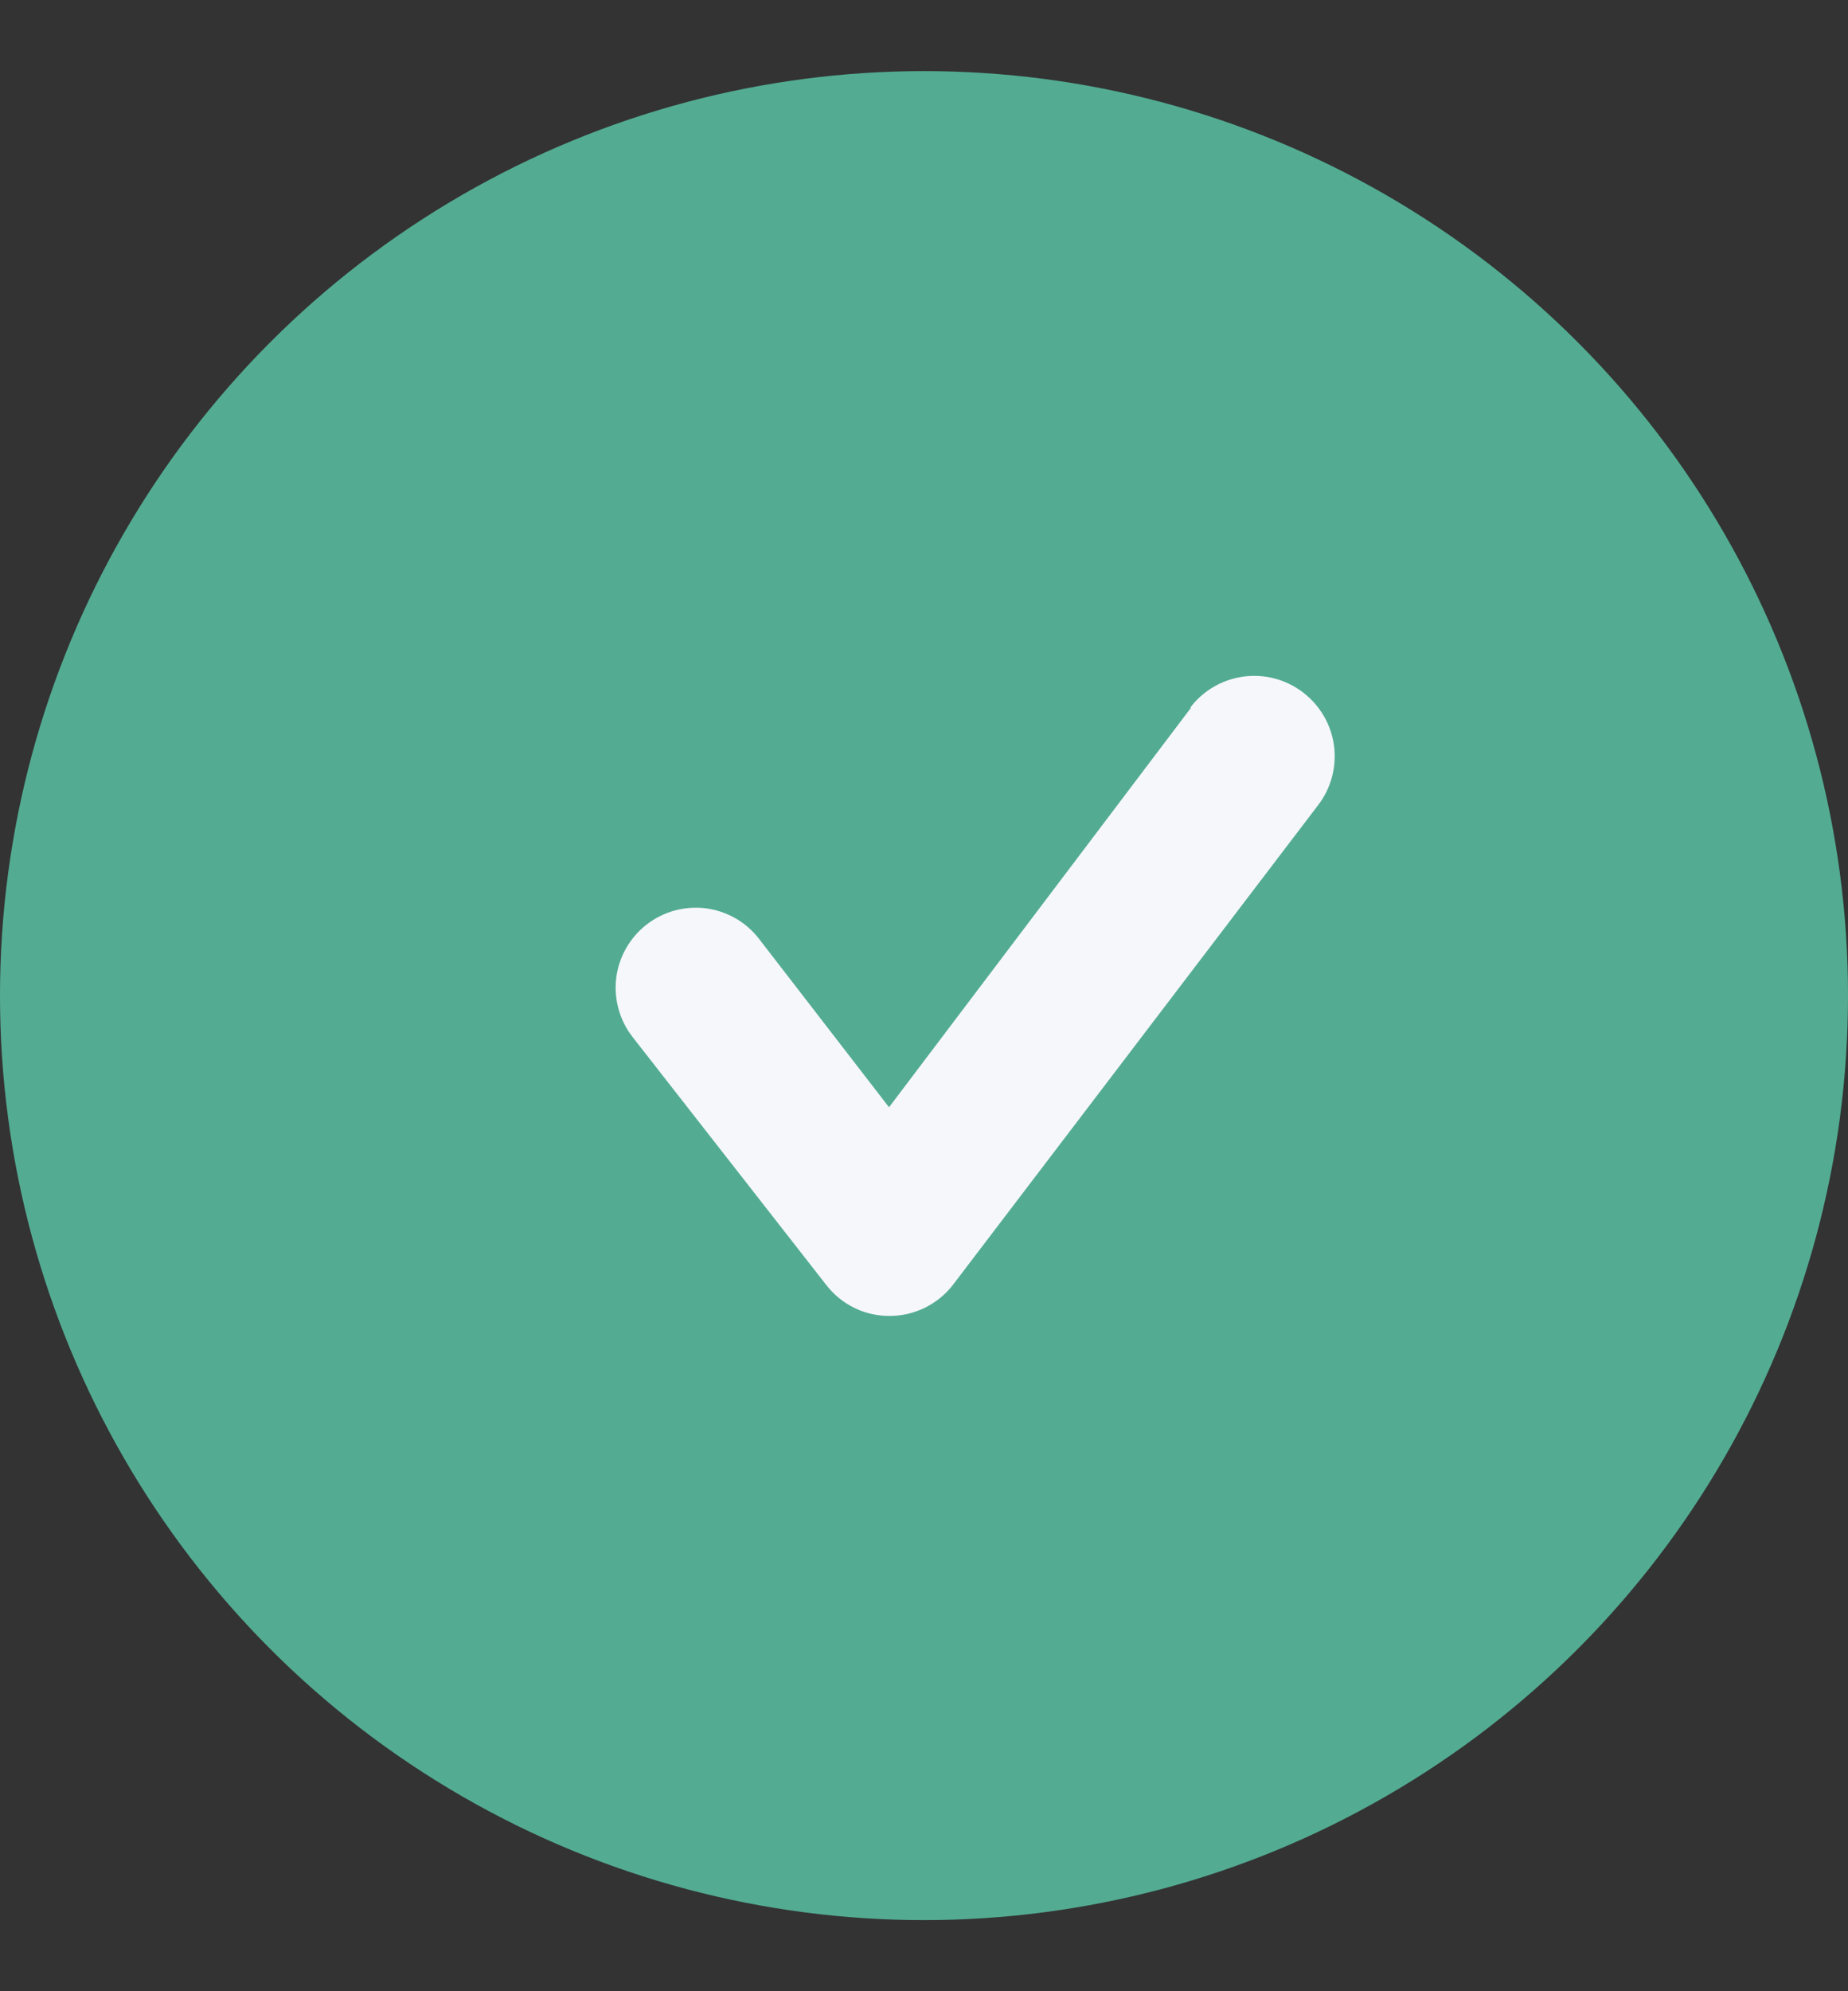 <svg width="13" height="14" viewBox="0 0 13 14" fill="none" xmlns="http://www.w3.org/2000/svg">
<rect x="0" y="0" width="13" height="14" fill="#333333" stroke="none"/>
<circle cx="6.5" cy="7" r="6.5" fill="#53AC92"/>
<path d="M8.379 4.975L6.254 7.785L5.338 6.599C5.246 6.481 5.112 6.405 4.963 6.386C4.815 6.368 4.666 6.409 4.548 6.501C4.43 6.593 4.354 6.727 4.335 6.875C4.317 7.024 4.358 7.173 4.45 7.291L5.816 9.039C5.869 9.106 5.936 9.16 6.013 9.197C6.09 9.234 6.174 9.253 6.26 9.252C6.346 9.252 6.43 9.232 6.507 9.194C6.584 9.156 6.652 9.101 6.704 9.033L9.273 5.66C9.364 5.541 9.404 5.391 9.384 5.242C9.364 5.093 9.285 4.959 9.166 4.868C9.047 4.777 8.896 4.737 8.748 4.757C8.599 4.777 8.464 4.855 8.373 4.975H8.379Z" fill="#F6F7FB"/>
</svg>
